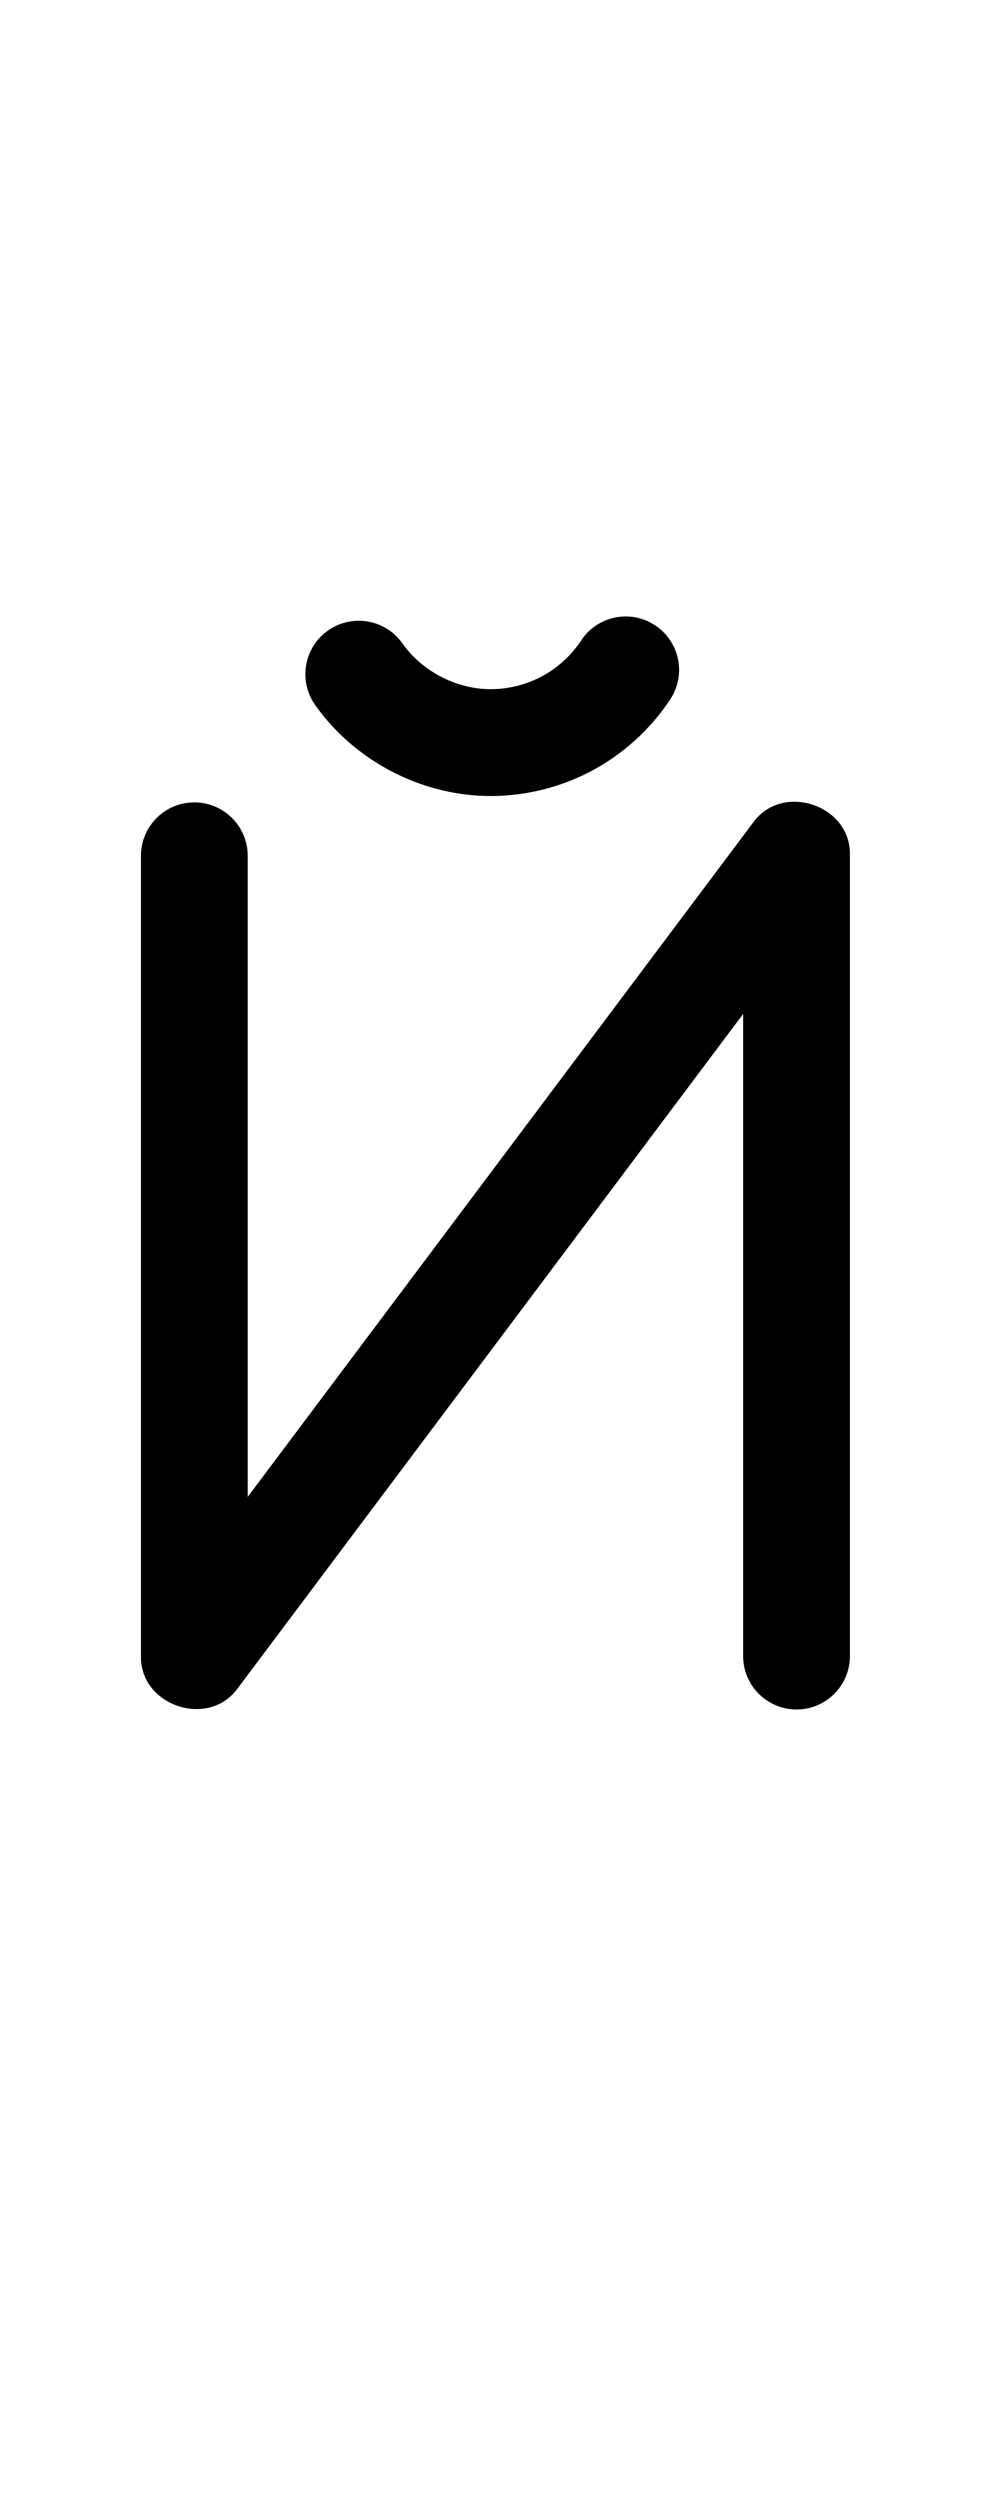 <?xml version="1.0" encoding="UTF-8"?>
<svg xmlns="http://www.w3.org/2000/svg" xmlns:inkscape="http://www.inkscape.org/namespaces/inkscape" xmlns:sodipodi="http://sodipodi.sourceforge.net/DTD/sodipodi-0.dtd" xmlns:svg="http://www.w3.org/2000/svg" version="1.1" viewBox="0 -370 465 1170">
    <sodipodi:namedview pagecolor="#ffffff" bordercolor="#666666" borderopacity="1.0" showgrid="true">
        <inkscape:grid id="grid№1" type="xygrid" dotted="false" enabled="true" visible="true" empspacing="10" />
        <sodipodi:guide id="baseline" position="0.00,370.00" orientation="0.00,1.00" />
    </sodipodi:namedview>
    <g id="glyph">
        <path d="M 147.579 -40.078C 147.579 -40.078 147.579 -40.078 147.579 -40.078C 165.685 -14.44 196.022 1.74 227.399 2.493C 244.384 2.901 261.427 -1.07 276.482 -8.946C 291.538 -16.821 304.521 -28.554 313.872 -42.74C 321.472 -54.267 318.288 -69.773 306.76 -77.372C 295.233 -84.972 279.727 -81.788 272.128 -70.26C 267.429 -63.133 260.872 -57.207 253.308 -53.25C 245.743 -49.293 237.136 -47.287 228.6 -47.493C 212.968 -47.868 197.441 -56.15 188.421 -68.922C 180.456 -80.2 164.856 -82.886 153.578 -74.921C 142.3 -66.956 139.614 -51.356 147.579 -40.078ZM 398 405C 398 405 398 405 398 405C 398 279.833 398 154.667 398 29.5C 398 18.104 390.169 9.795 380.628 6.615C 371.088 3.435 359.838 5.383 353 14.5C 259 139.833 165 265.167 71 390.5C 64.162 399.617 75.412 409.065 88.372 413.385C 101.331 417.705 116 416.896 116 405.5C 116 280.5 116 155.5 116 30.5C 116 16.693 104.807 5.5 91 5.5C 77.193 5.5 66 16.693 66 30.5C 66 30.5 66 30.5 66 30.5C 66 155.5 66 280.5 66 405.5C 66 416.896 73.831 425.205 83.372 428.385C 92.912 431.565 104.162 429.617 111 420.5C 205 295.167 299 169.833 393 44.5C 399.838 35.383 388.588 25.935 375.628 21.615C 362.669 17.295 348 18.104 348 29.5C 348 154.667 348 279.833 348 405C 348 418.807 359.193 430 373 430C 386.807 430 398 418.807 398 405Z" />
    </g>
</svg>
